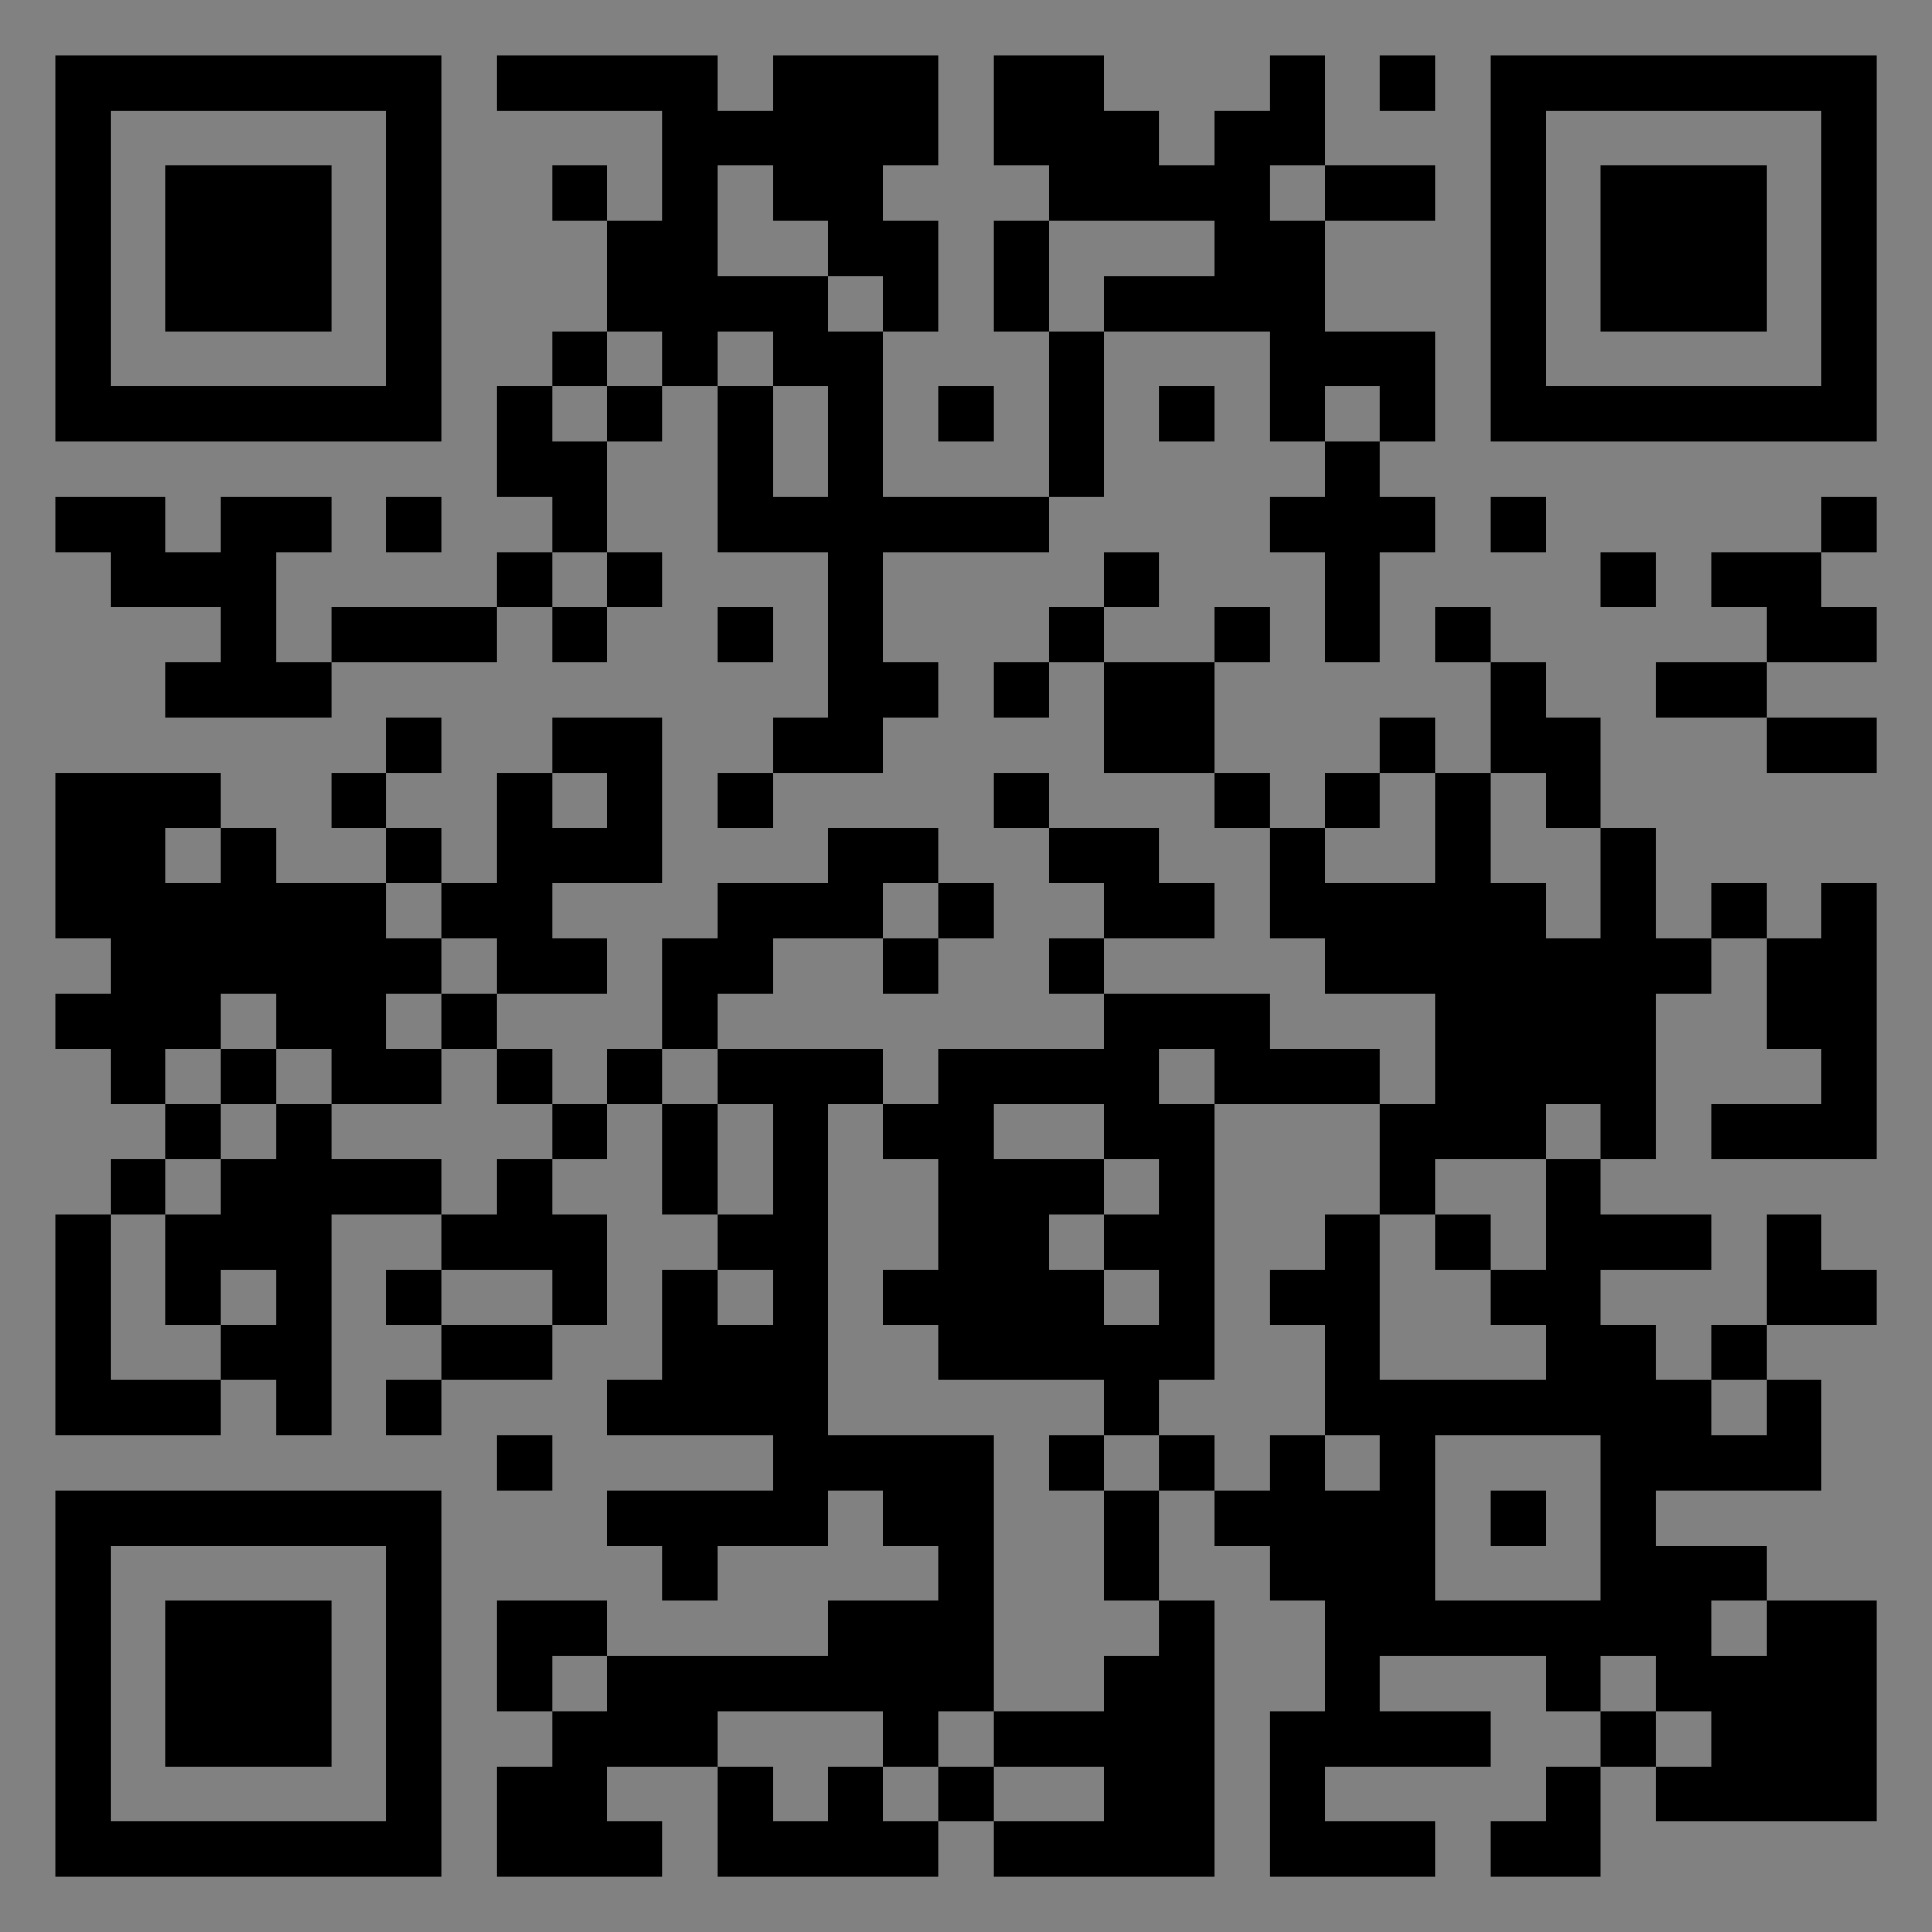 <?xml version="1.0" encoding="UTF-8"?>
<svg xmlns="http://www.w3.org/2000/svg" version="1.1" width="400" height="400" viewBox="0 0 400 400"><rect x="0" y="0" width="400" height="400" fill="#808080" stroke="none"/><rect x="0" y="0" width="400" height="400" fill="#ffffff" fill-opacity="0.01"/><g transform="scale(11.429)"><g transform="translate(1.000,1.000)"><path fill-rule="evenodd" d="M8 0L8 1L11 1L11 3L10 3L10 2L9 2L9 3L10 3L10 5L9 5L9 6L8 6L8 8L9 8L9 9L8 9L8 10L5 10L5 11L4 11L4 9L5 9L5 8L3 8L3 9L2 9L2 8L0 8L0 9L1 9L1 10L3 10L3 11L2 11L2 12L5 12L5 11L8 11L8 10L9 10L9 11L10 11L10 10L11 10L11 9L10 9L10 7L11 7L11 6L12 6L12 9L14 9L14 12L13 12L13 13L12 13L12 14L13 14L13 13L15 13L15 12L16 12L16 11L15 11L15 9L18 9L18 8L19 8L19 5L22 5L22 7L23 7L23 8L22 8L22 9L23 9L23 11L24 11L24 9L25 9L25 8L24 8L24 7L25 7L25 5L23 5L23 3L25 3L25 2L23 2L23 0L22 0L22 1L21 1L21 2L20 2L20 1L19 1L19 0L17 0L17 2L18 2L18 3L17 3L17 5L18 5L18 8L15 8L15 5L16 5L16 3L15 3L15 2L16 2L16 0L13 0L13 1L12 1L12 0ZM24 0L24 1L25 1L25 0ZM12 2L12 4L14 4L14 5L15 5L15 4L14 4L14 3L13 3L13 2ZM22 2L22 3L23 3L23 2ZM18 3L18 5L19 5L19 4L21 4L21 3ZM10 5L10 6L9 6L9 7L10 7L10 6L11 6L11 5ZM12 5L12 6L13 6L13 8L14 8L14 6L13 6L13 5ZM16 6L16 7L17 7L17 6ZM20 6L20 7L21 7L21 6ZM23 6L23 7L24 7L24 6ZM6 8L6 9L7 9L7 8ZM26 8L26 9L27 9L27 8ZM32 8L32 9L30 9L30 10L31 10L31 11L29 11L29 12L31 12L31 13L33 13L33 12L31 12L31 11L33 11L33 10L32 10L32 9L33 9L33 8ZM9 9L9 10L10 10L10 9ZM19 9L19 10L18 10L18 11L17 11L17 12L18 12L18 11L19 11L19 13L21 13L21 14L22 14L22 16L23 16L23 17L25 17L25 19L24 19L24 18L22 18L22 17L19 17L19 16L21 16L21 15L20 15L20 14L18 14L18 13L17 13L17 14L18 14L18 15L19 15L19 16L18 16L18 17L19 17L19 18L16 18L16 19L15 19L15 18L12 18L12 17L13 17L13 16L15 16L15 17L16 17L16 16L17 16L17 15L16 15L16 14L14 14L14 15L12 15L12 16L11 16L11 18L10 18L10 19L9 19L9 18L8 18L8 17L10 17L10 16L9 16L9 15L11 15L11 12L9 12L9 13L8 13L8 15L7 15L7 14L6 14L6 13L7 13L7 12L6 12L6 13L5 13L5 14L6 14L6 15L4 15L4 14L3 14L3 13L0 13L0 16L1 16L1 17L0 17L0 18L1 18L1 19L2 19L2 20L1 20L1 21L0 21L0 25L3 25L3 24L4 24L4 25L5 25L5 21L7 21L7 22L6 22L6 23L7 23L7 24L6 24L6 25L7 25L7 24L9 24L9 23L10 23L10 21L9 21L9 20L10 20L10 19L11 19L11 21L12 21L12 22L11 22L11 24L10 24L10 25L13 25L13 26L10 26L10 27L11 27L11 28L12 28L12 27L14 27L14 26L15 26L15 27L16 27L16 28L14 28L14 29L10 29L10 28L8 28L8 30L9 30L9 31L8 31L8 33L11 33L11 32L10 32L10 31L12 31L12 33L16 33L16 32L17 32L17 33L21 33L21 28L20 28L20 26L21 26L21 27L22 27L22 28L23 28L23 30L22 30L22 33L25 33L25 32L23 32L23 31L26 31L26 30L24 30L24 29L27 29L27 30L28 30L28 31L27 31L27 32L26 32L26 33L28 33L28 31L29 31L29 32L33 32L33 28L31 28L31 27L29 27L29 26L32 26L32 24L31 24L31 23L33 23L33 22L32 22L32 21L31 21L31 23L30 23L30 24L29 24L29 23L28 23L28 22L30 22L30 21L28 21L28 20L29 20L29 17L30 17L30 16L31 16L31 18L32 18L32 19L30 19L30 20L33 20L33 15L32 15L32 16L31 16L31 15L30 15L30 16L29 16L29 14L28 14L28 12L27 12L27 11L26 11L26 10L25 10L25 11L26 11L26 13L25 13L25 12L24 12L24 13L23 13L23 14L22 14L22 13L21 13L21 11L22 11L22 10L21 10L21 11L19 11L19 10L20 10L20 9ZM28 9L28 10L29 10L29 9ZM12 10L12 11L13 11L13 10ZM9 13L9 14L10 14L10 13ZM24 13L24 14L23 14L23 15L25 15L25 13ZM26 13L26 15L27 15L27 16L28 16L28 14L27 14L27 13ZM2 14L2 15L3 15L3 14ZM6 15L6 16L7 16L7 17L6 17L6 18L7 18L7 19L5 19L5 18L4 18L4 17L3 17L3 18L2 18L2 19L3 19L3 20L2 20L2 21L1 21L1 24L3 24L3 23L4 23L4 22L3 22L3 23L2 23L2 21L3 21L3 20L4 20L4 19L5 19L5 20L7 20L7 21L8 21L8 20L9 20L9 19L8 19L8 18L7 18L7 17L8 17L8 16L7 16L7 15ZM15 15L15 16L16 16L16 15ZM3 18L3 19L4 19L4 18ZM11 18L11 19L12 19L12 21L13 21L13 19L12 19L12 18ZM20 18L20 19L21 19L21 24L20 24L20 25L19 25L19 24L16 24L16 23L15 23L15 22L16 22L16 20L15 20L15 19L14 19L14 25L17 25L17 30L16 30L16 31L15 31L15 30L12 30L12 31L13 31L13 32L14 32L14 31L15 31L15 32L16 32L16 31L17 31L17 32L19 32L19 31L17 31L17 30L19 30L19 29L20 29L20 28L19 28L19 26L20 26L20 25L21 25L21 26L22 26L22 25L23 25L23 26L24 26L24 25L23 25L23 23L22 23L22 22L23 22L23 21L24 21L24 24L27 24L27 23L26 23L26 22L27 22L27 20L28 20L28 19L27 19L27 20L25 20L25 21L24 21L24 19L21 19L21 18ZM17 19L17 20L19 20L19 21L18 21L18 22L19 22L19 23L20 23L20 22L19 22L19 21L20 21L20 20L19 20L19 19ZM25 21L25 22L26 22L26 21ZM7 22L7 23L9 23L9 22ZM12 22L12 23L13 23L13 22ZM30 24L30 25L31 25L31 24ZM8 25L8 26L9 26L9 25ZM18 25L18 26L19 26L19 25ZM25 25L25 28L28 28L28 25ZM26 26L26 27L27 27L27 26ZM30 28L30 29L31 29L31 28ZM9 29L9 30L10 30L10 29ZM28 29L28 30L29 30L29 31L30 31L30 30L29 30L29 29ZM0 0L0 7L7 7L7 0ZM1 1L1 6L6 6L6 1ZM2 2L2 5L5 5L5 2ZM33 0L26 0L26 7L33 7ZM32 1L27 1L27 6L32 6ZM31 2L28 2L28 5L31 5ZM0 33L7 33L7 26L0 26ZM1 32L6 32L6 27L1 27ZM2 31L5 31L5 28L2 28Z" fill="#000000"/></g></g></svg>
